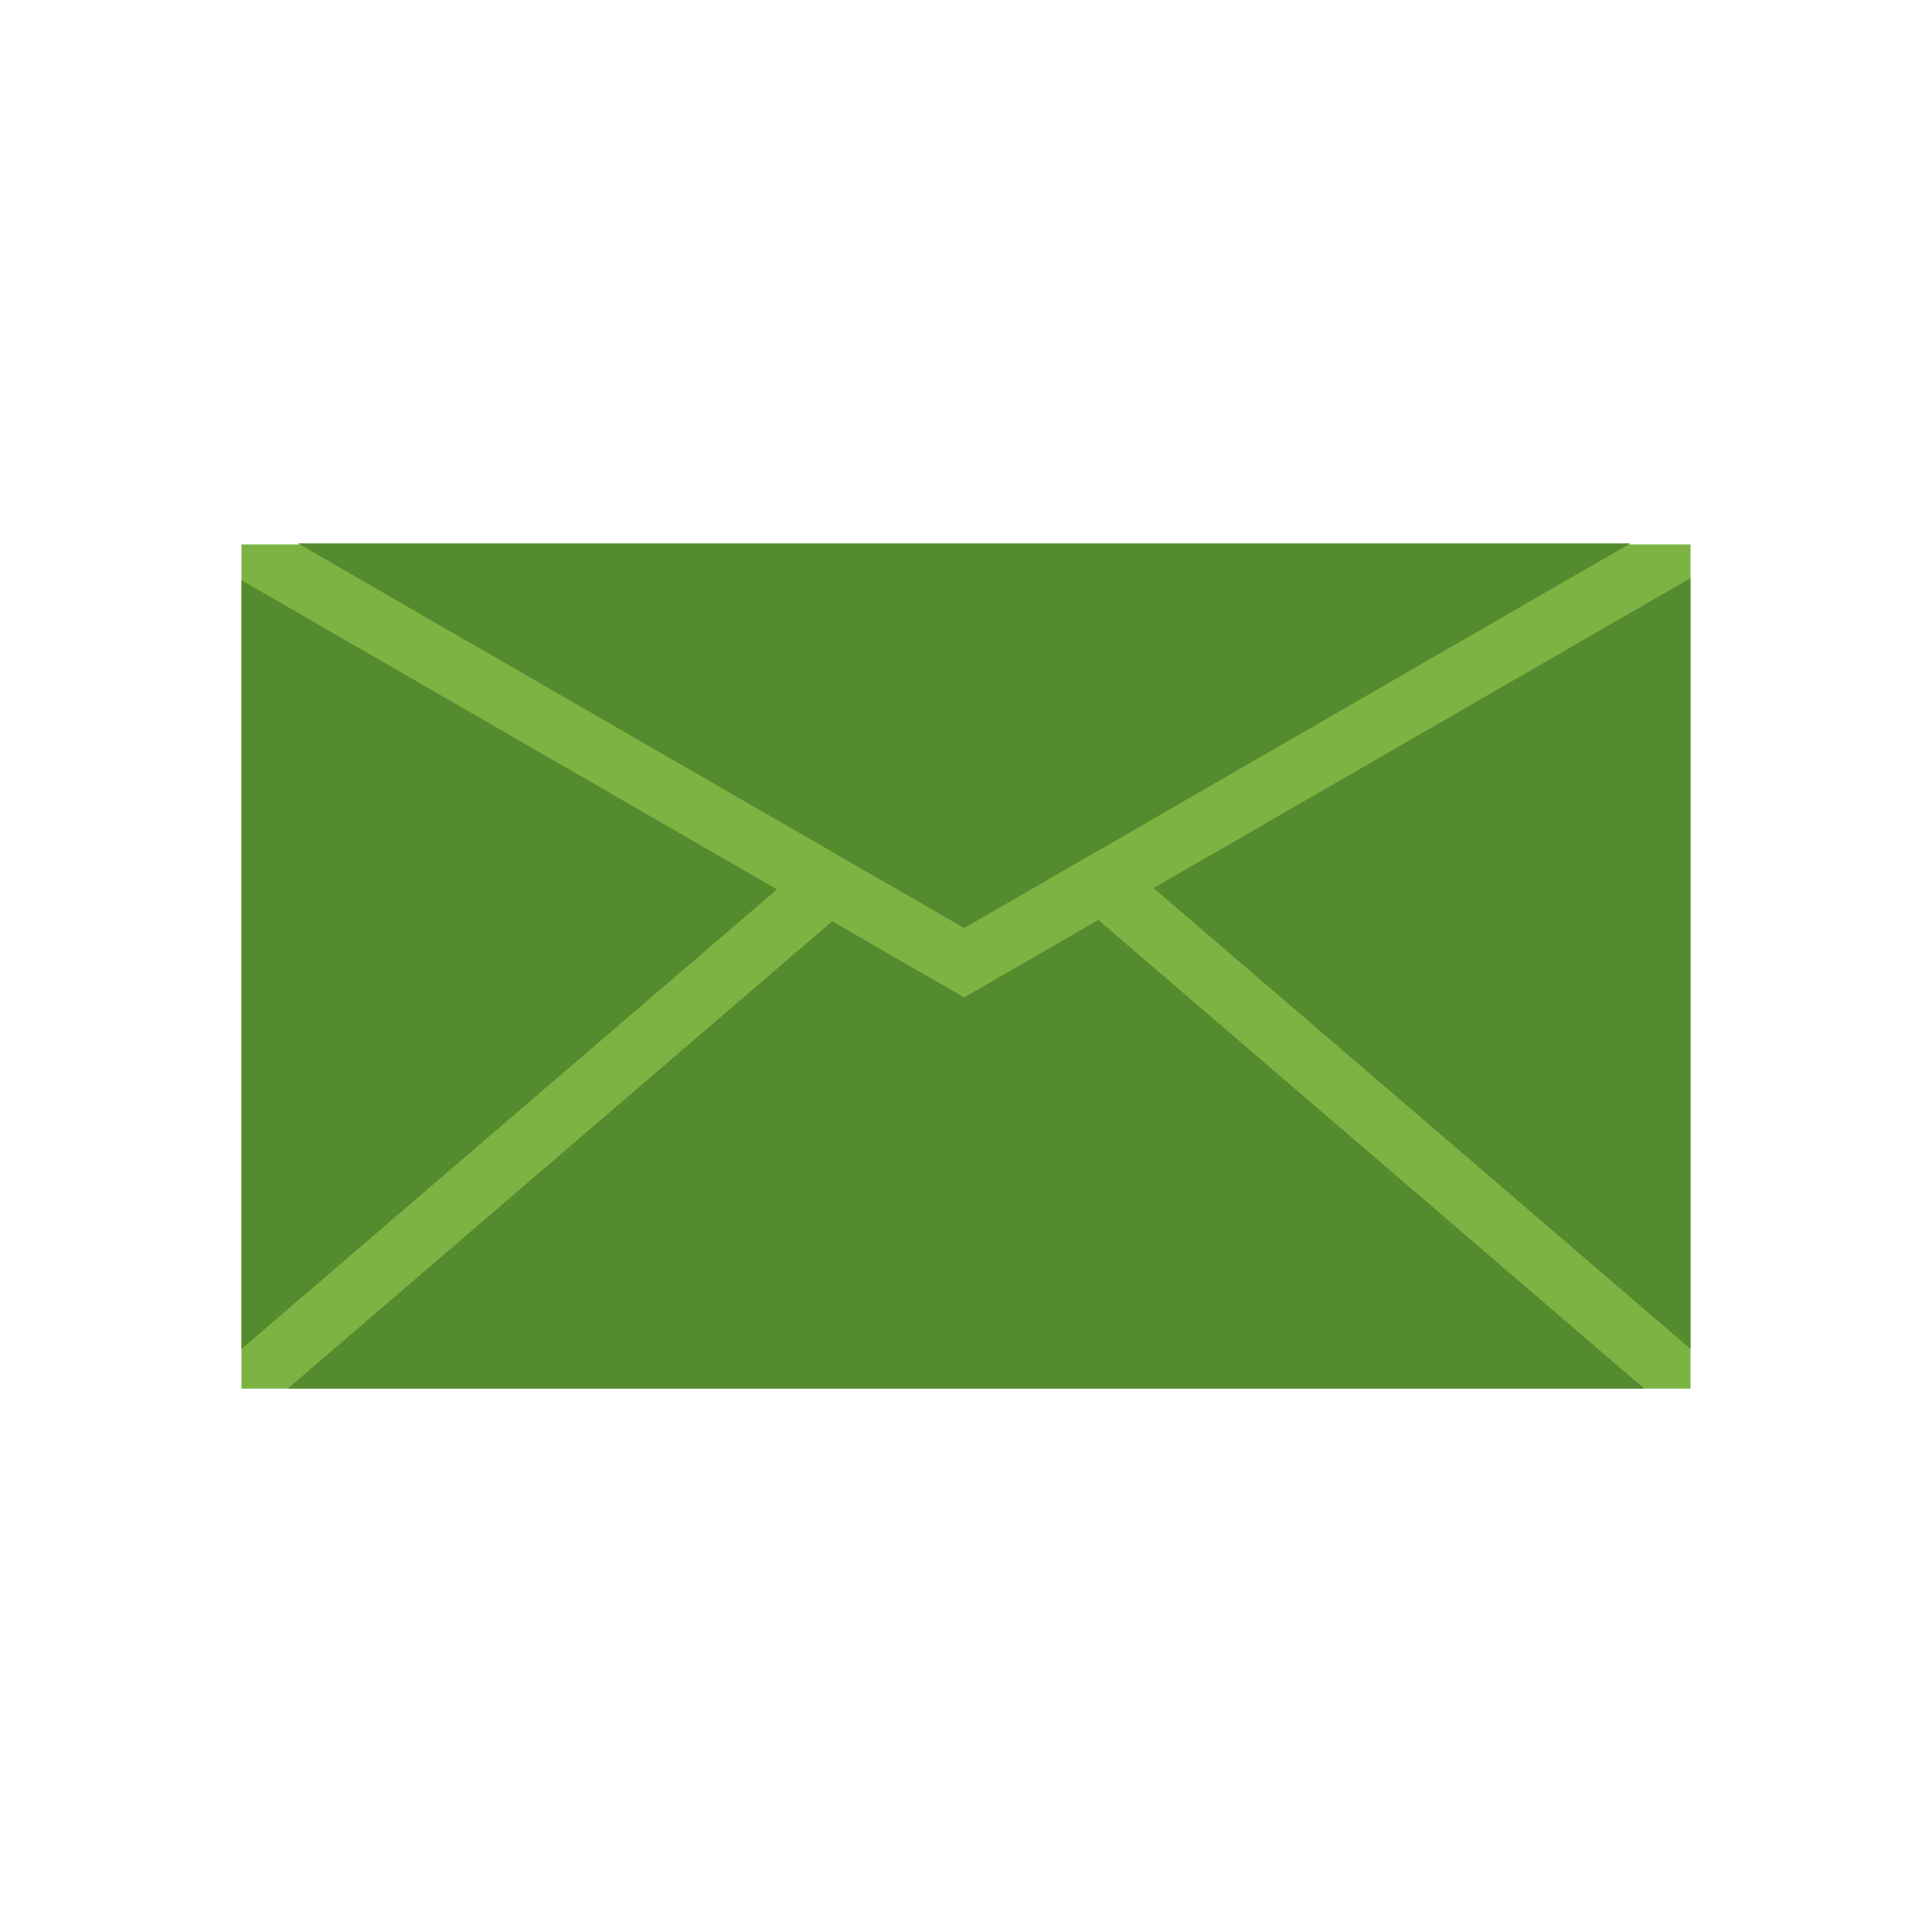 <svg xmlns="http://www.w3.org/2000/svg" xml:space="preserve" width="2048" height="2048" style="shape-rendering:geometricPrecision;text-rendering:geometricPrecision;image-rendering:optimizeQuality;fill-rule:evenodd;clip-rule:evenodd"><defs><style>.fil1{fill:none}</style></defs><g id="Layer_x0020_1"><path style="fill:#7cb342" d="M255.999 577.13h1536v894.871h-1536z"/><g id="_392035160"><path id="_392037680" class="fil1" d="M0 0h2048v2048H0z"/><path id="_392033816" class="fil1" d="M255.999 255.999h1536v1536h-1536z"/></g><path d="M315.744 575.999h1412.53l-706.267 407.763L315.74 575.999zm1476.26 36.79v817.15L1222.832 941.4l569.172-328.61zm0 859.21v.001h-.001.001zm-49.002.001h-1438l577.164-495.398 123.971 71.575 15.877 9.166 15.874-9.166 126.349-72.947L1743 1472.001zm-1487 0zm0-42.061V615.086l567.571 327.688-567.572 487.165z" style="fill:#558b2f"/></g></svg>